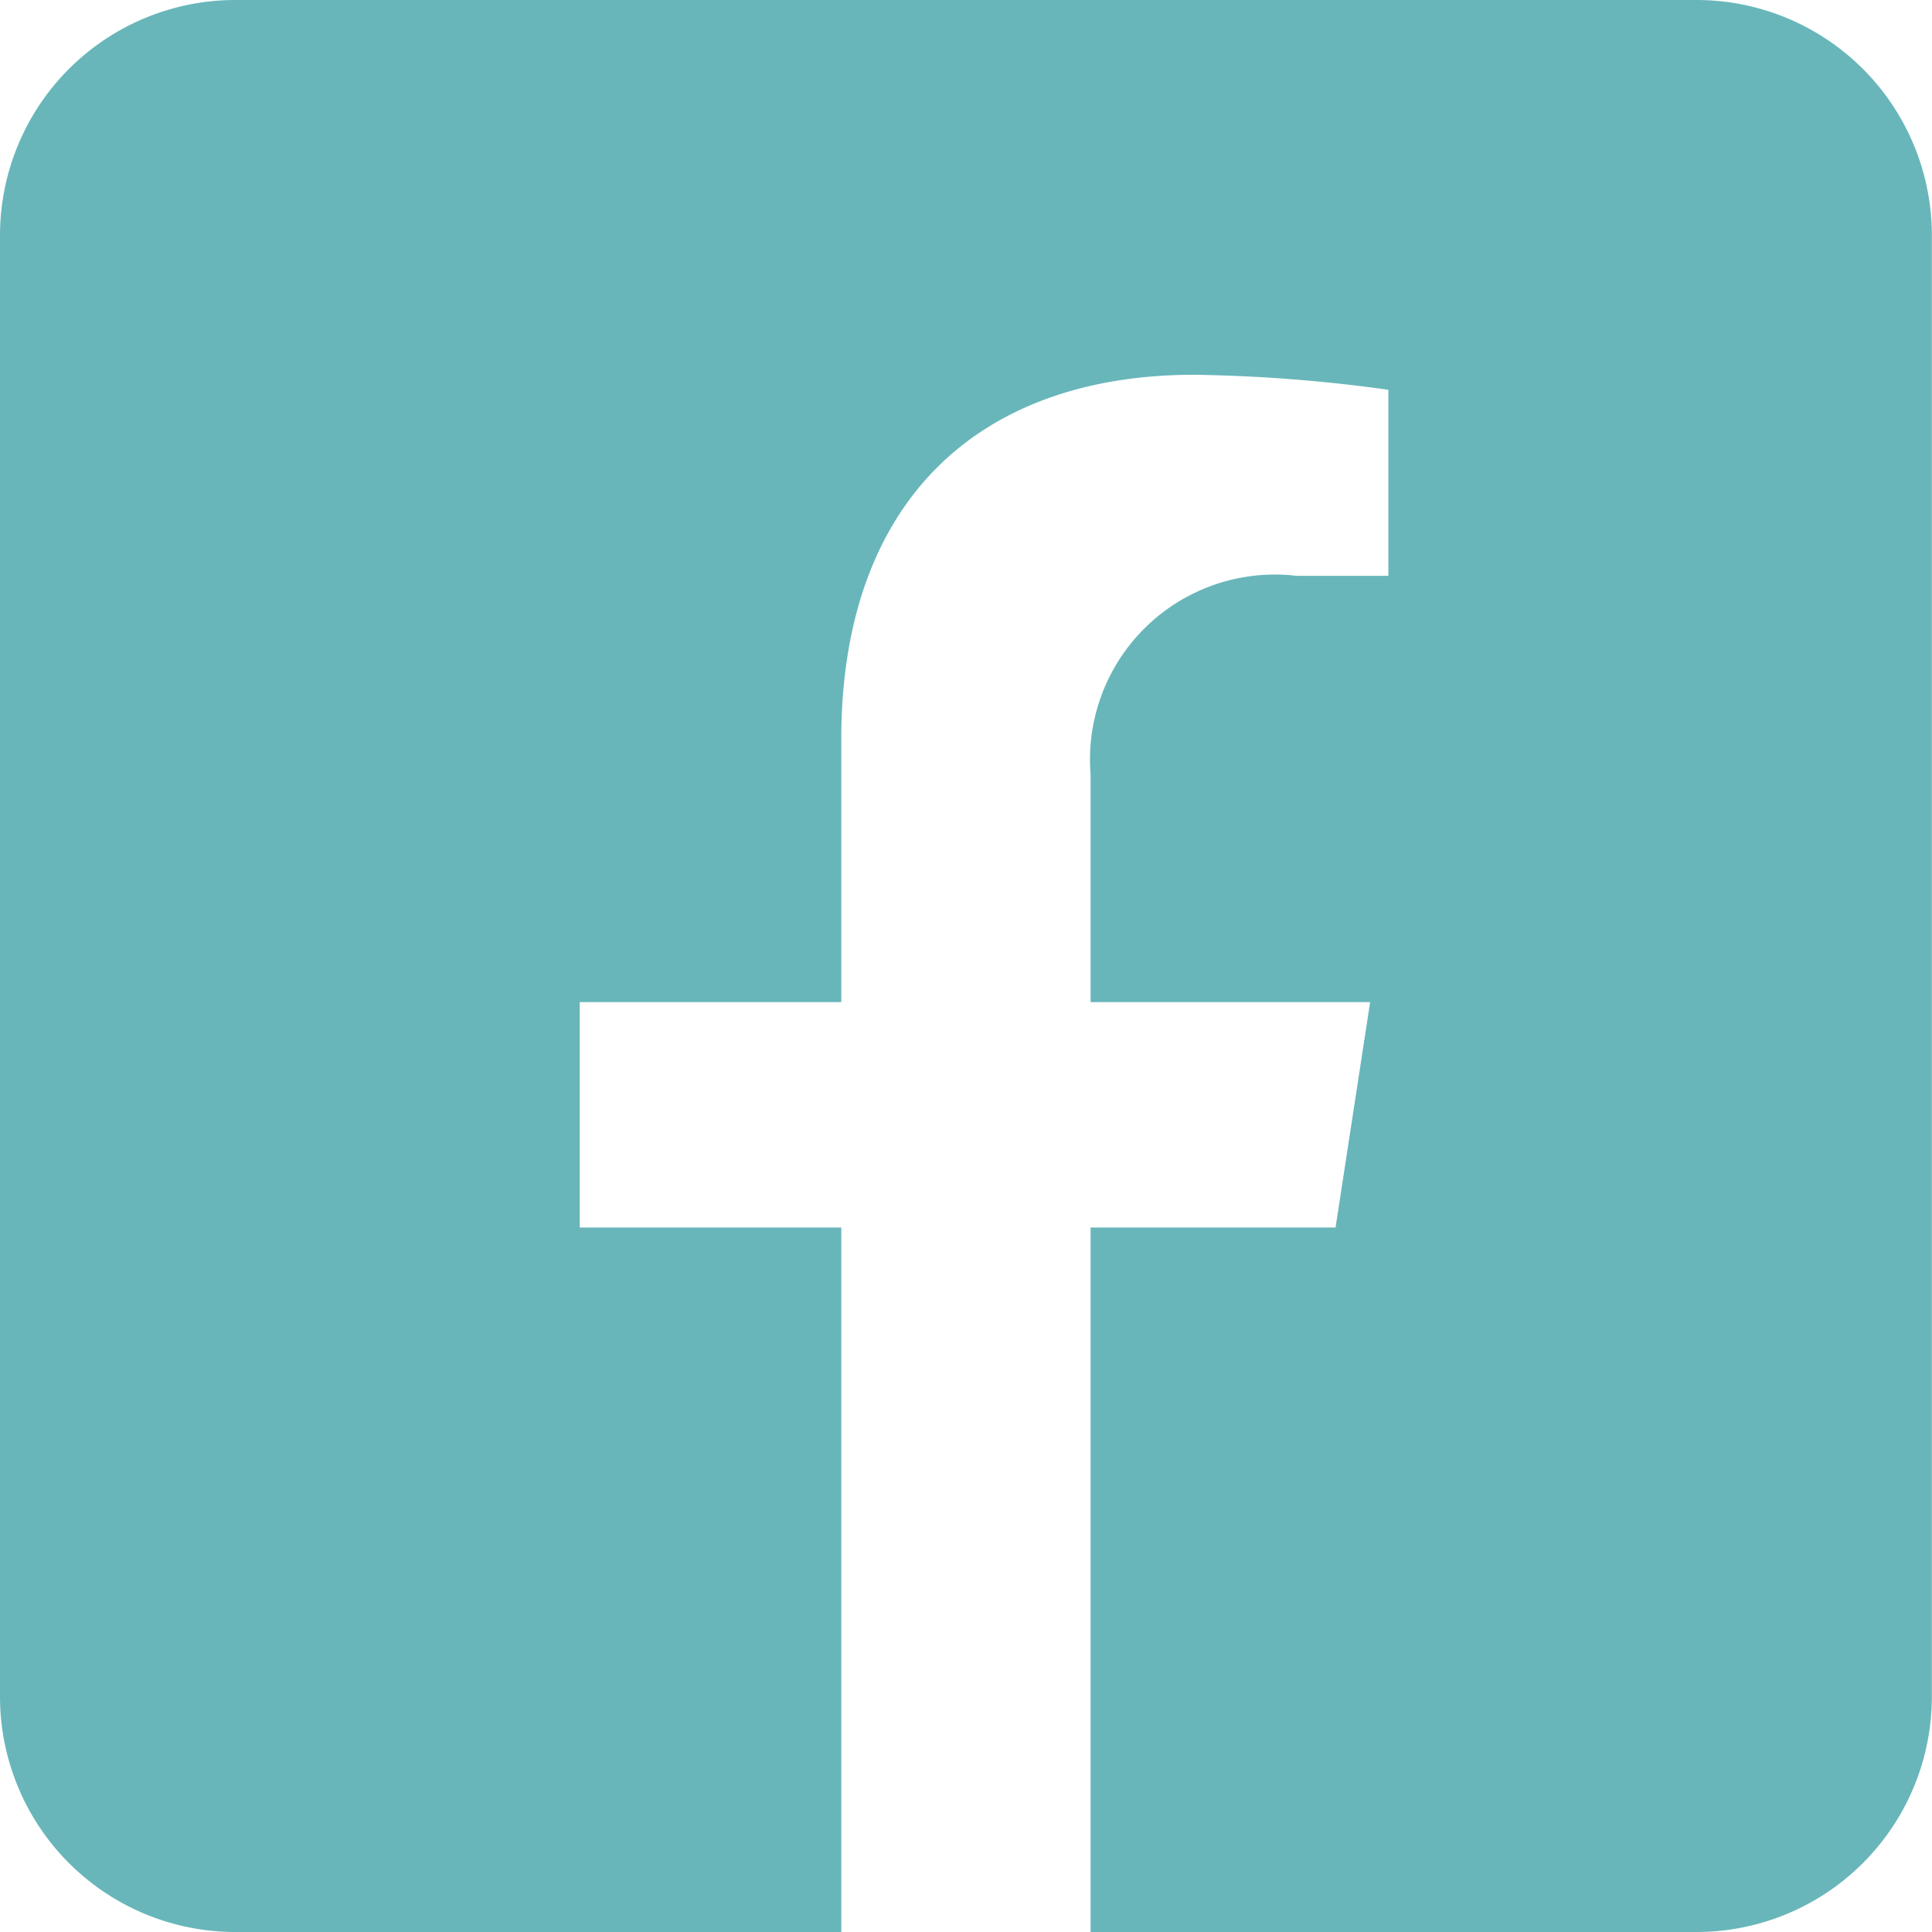 <?xml version="1.0" encoding="UTF-8"?> <svg xmlns="http://www.w3.org/2000/svg" width="26.75" height="26.75" viewBox="0 0 26.75 26.75"><path id="Icon_awesome-facebook-square" data-name="Icon awesome-facebook-square" d="M22.991,2.25H2.759A2.759,2.759,0,0,0,0,5.009V25.241A2.759,2.759,0,0,0,2.759,28h7.889V19.246H7.027V15.125h3.621V11.984c0-3.572,2.127-5.545,5.384-5.545a21.937,21.937,0,0,1,3.191.278v3.506h-1.8A2.06,2.06,0,0,0,15.1,12.449v2.676h3.953l-.632,4.121H15.1V28h7.889a2.759,2.759,0,0,0,2.759-2.759V5.009A2.759,2.759,0,0,0,22.991,2.25Z" transform="translate(0.5 -1.75)" fill="#68b6ba" stroke="#68b6ba" stroke-width="1"></path></svg> 